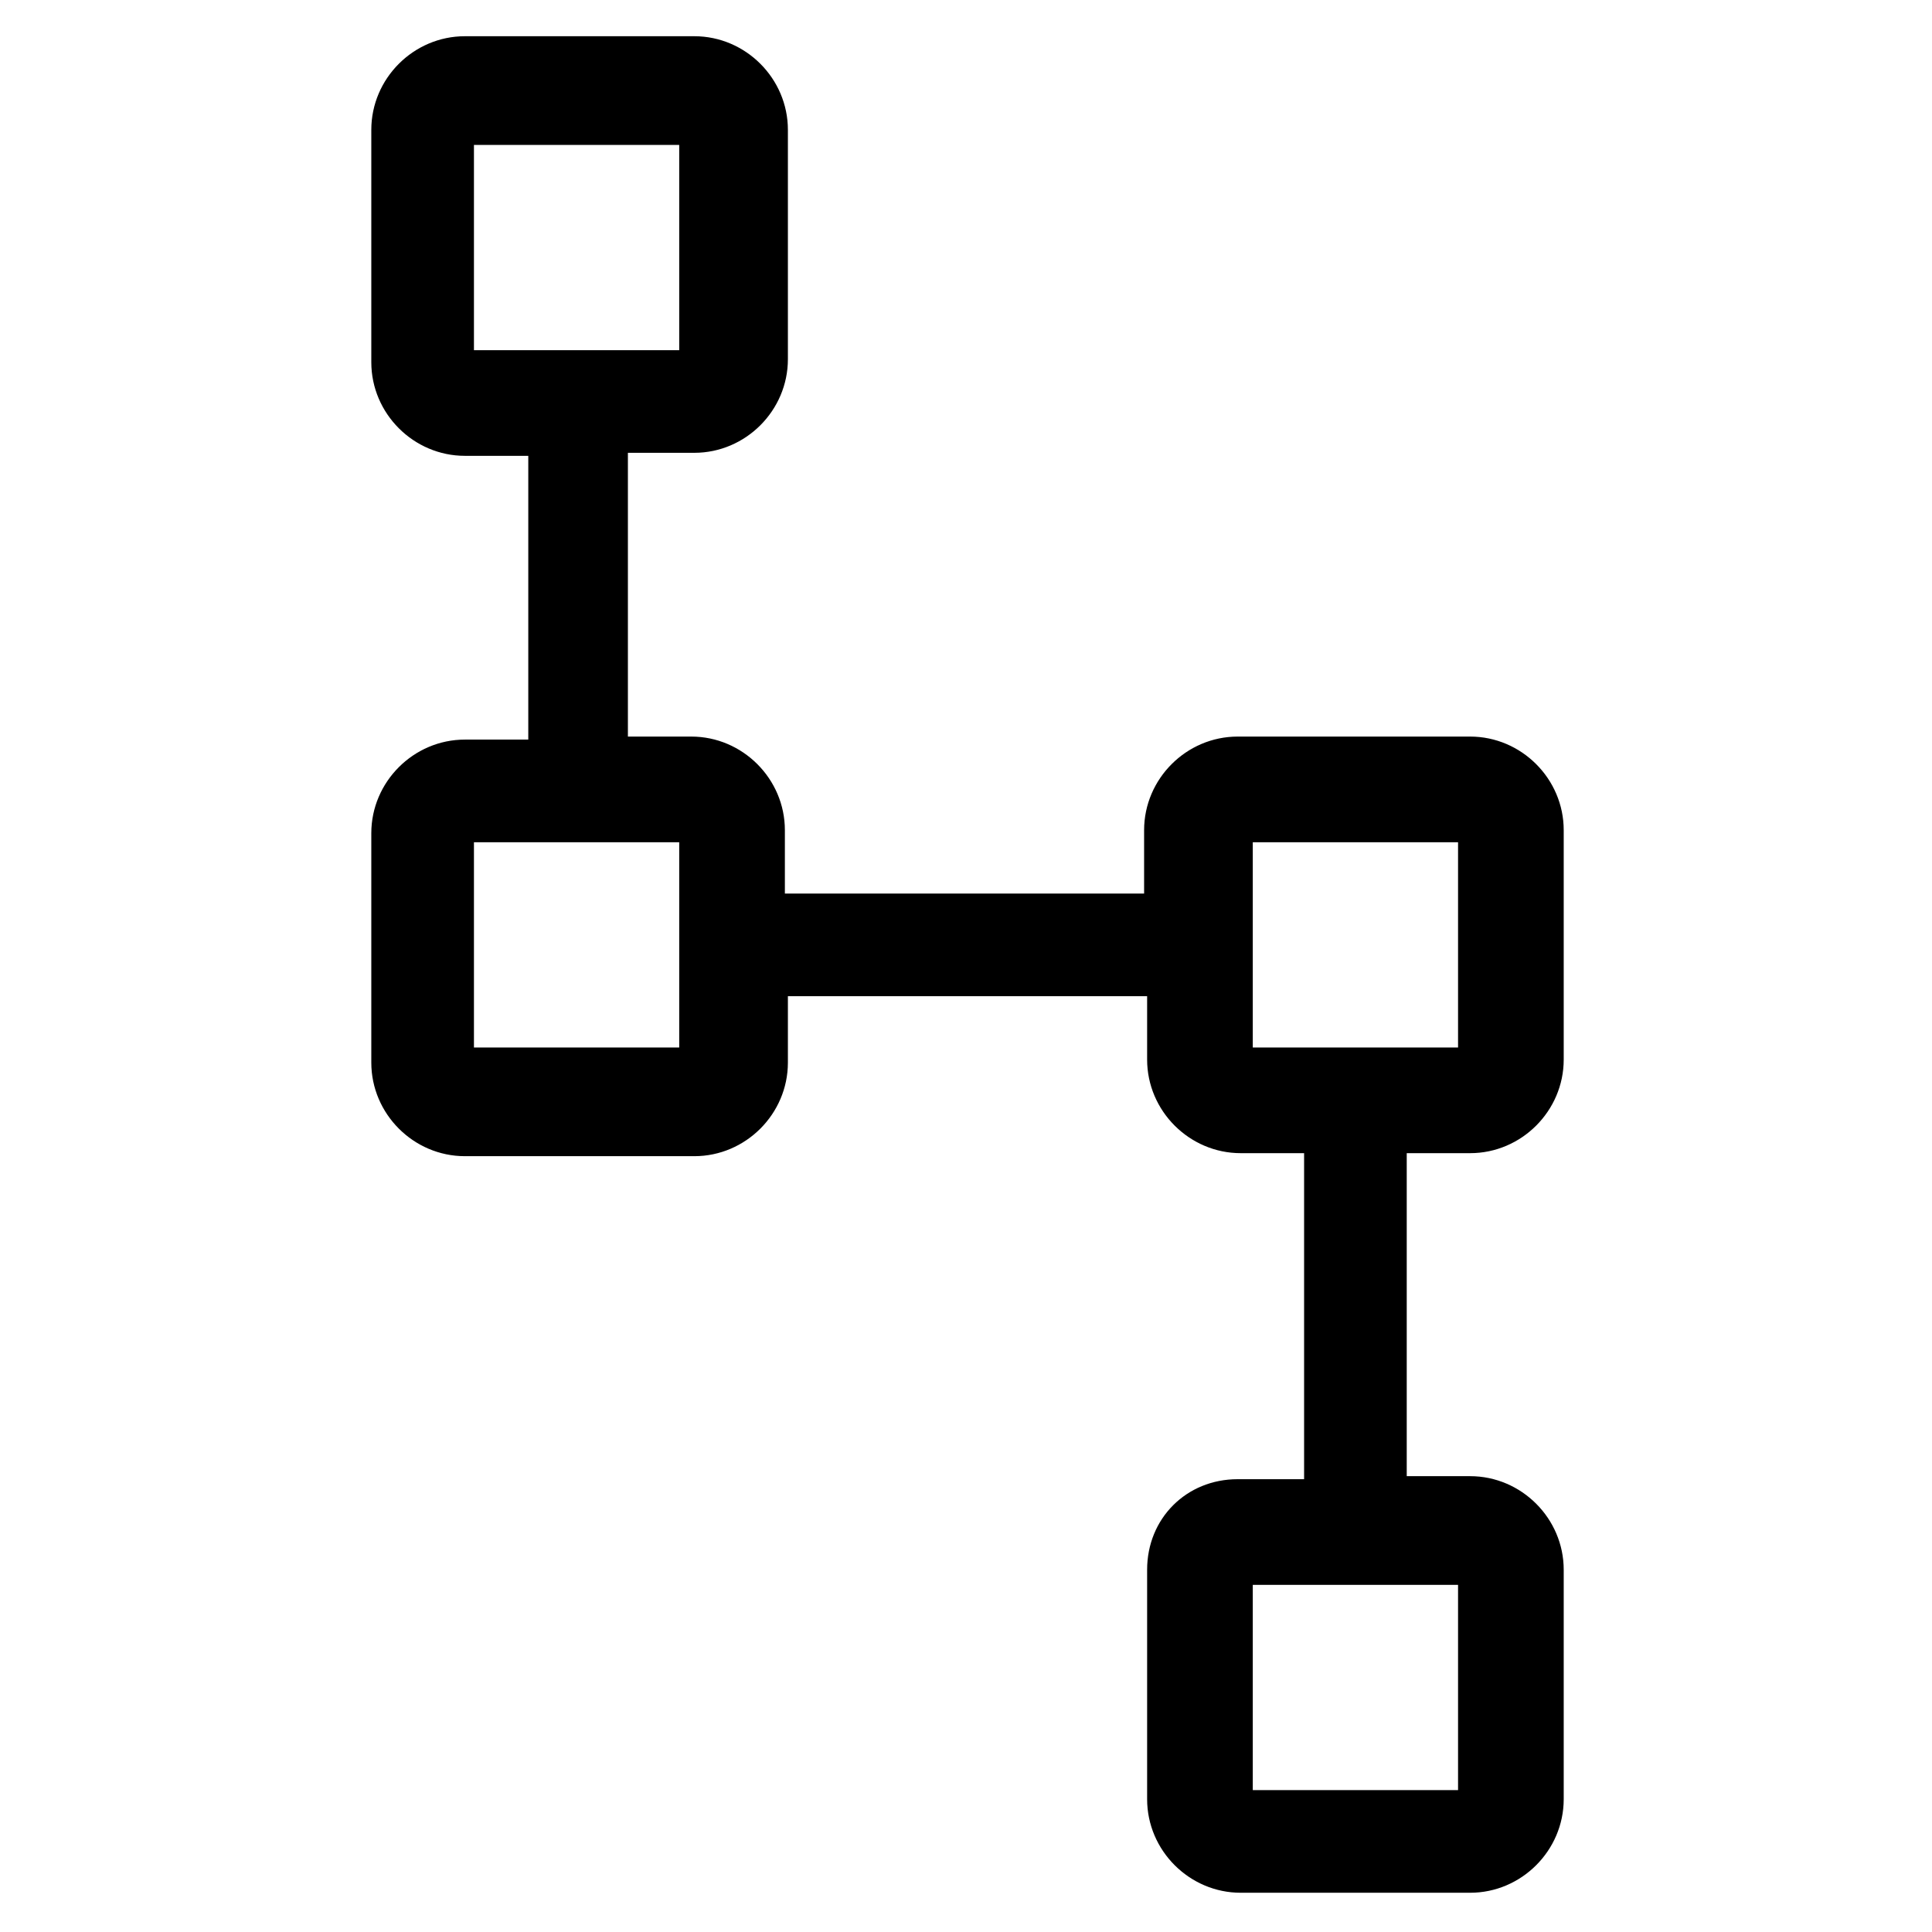 <?xml version="1.0" encoding="utf-8"?>
<!-- Generator: Adobe Illustrator 22.0.1, SVG Export Plug-In . SVG Version: 6.00 Build 0)  -->
<svg version="1.1" id="lni_lni-ux" xmlns="http://www.w3.org/2000/svg" xmlns:xlink="http://www.w3.org/1999/xlink" x="0px" y="0px"
	 viewBox="0 0 64 64" style="enable-background:new 0 0 64 64;" xml:space="preserve">
<path d="M48.7,38.2c1.7,0,3.1-1.4,3.1-3.1v-7.6c0-1.7-1.4-3.1-3.1-3.1H41c-1.7,0-3.1,1.4-3.1,3.1v2.1H26v-2.1c0-1.7-1.4-3.1-3.1-3.1
	h-2.1V15H23c1.7,0,3.1-1.4,3.1-3.1V4.3c0-1.7-1.4-3.1-3.1-3.1h-7.6c-1.7,0-3.1,1.4-3.1,3.1V12c0,1.7,1.4,3.1,3.1,3.1h2.1v9.4h-2.1
	c-1.7,0-3.1,1.4-3.1,3.1v7.6c0,1.7,1.4,3.1,3.1,3.1H23c1.7,0,3.1-1.4,3.1-3.1V33H38v2.1c0,1.7,1.4,3.1,3.1,3.1h2.1V49H41
	C39.3,49,38,50.3,38,52v7.6c0,1.7,1.4,3.1,3.1,3.1h7.6c1.7,0,3.1-1.4,3.1-3.1V52c0-1.7-1.4-3.1-3.1-3.1h-2.1V38.2H48.7z M15.7,4.8
	h6.8v6.8h-6.8V4.8z M22.5,34.7h-6.8v-6.8h3.4c0,0,0,0,0,0s0,0,0,0h3.4V34.7z M48.3,59.3h-6.8v-6.8h6.8V59.3z M41.5,27.9h6.8v6.8
	h-6.8V27.9z"/>
</svg>
